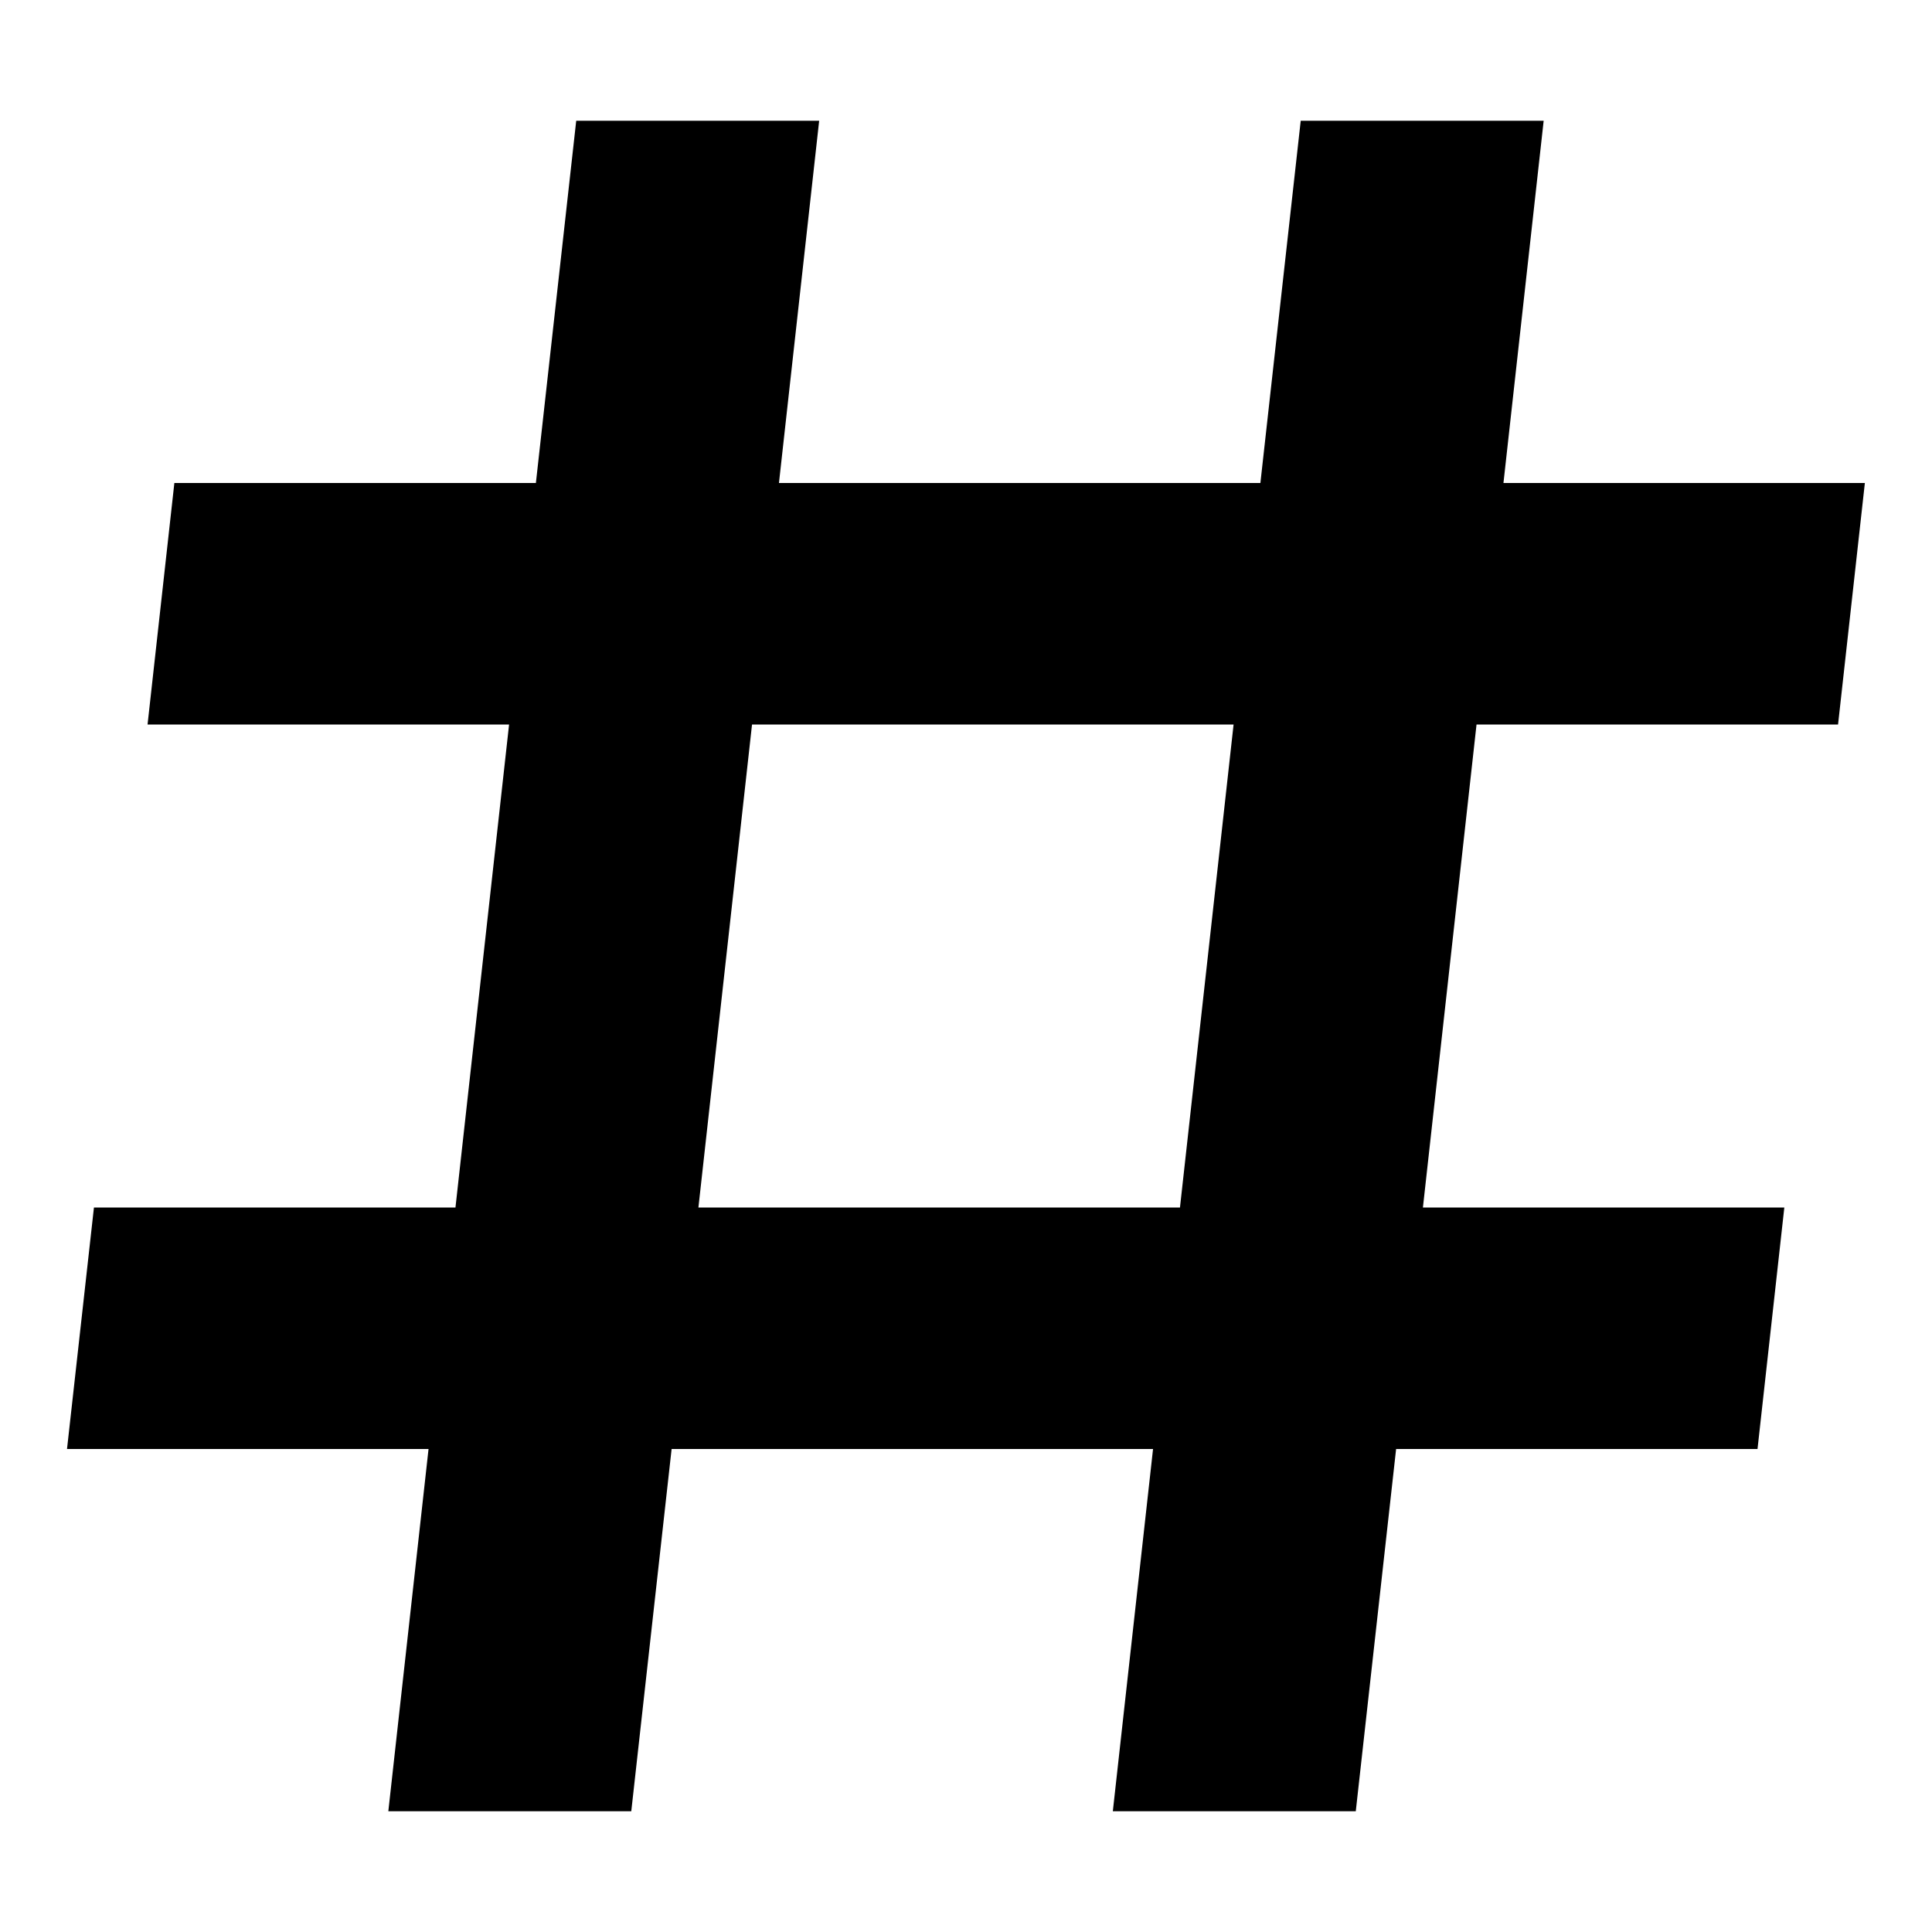 <?xml version="1.0" encoding="utf-8"?>
<svg width="800px" height="800px" viewBox="0 0 16 16" fill="none" xmlns="http://www.w3.org/2000/svg">
<path fill-rule="evenodd" clip-rule="evenodd" d="M3.549 12L3.216 15H5.228L5.562 12H9.549L9.216 15H11.228L11.562 12H14.555L14.777 10H11.784L12.228 6H15.222L15.444 4H12.451L12.784 1H10.772L10.438 4H6.451L6.784 1H4.772L4.438 4H1.444L1.222 6H4.216L3.772 10H0.778L0.555 12H3.549ZM5.784 10H9.772L10.216 6H6.228L5.784 10Z" fill="#000000"/>
</svg>